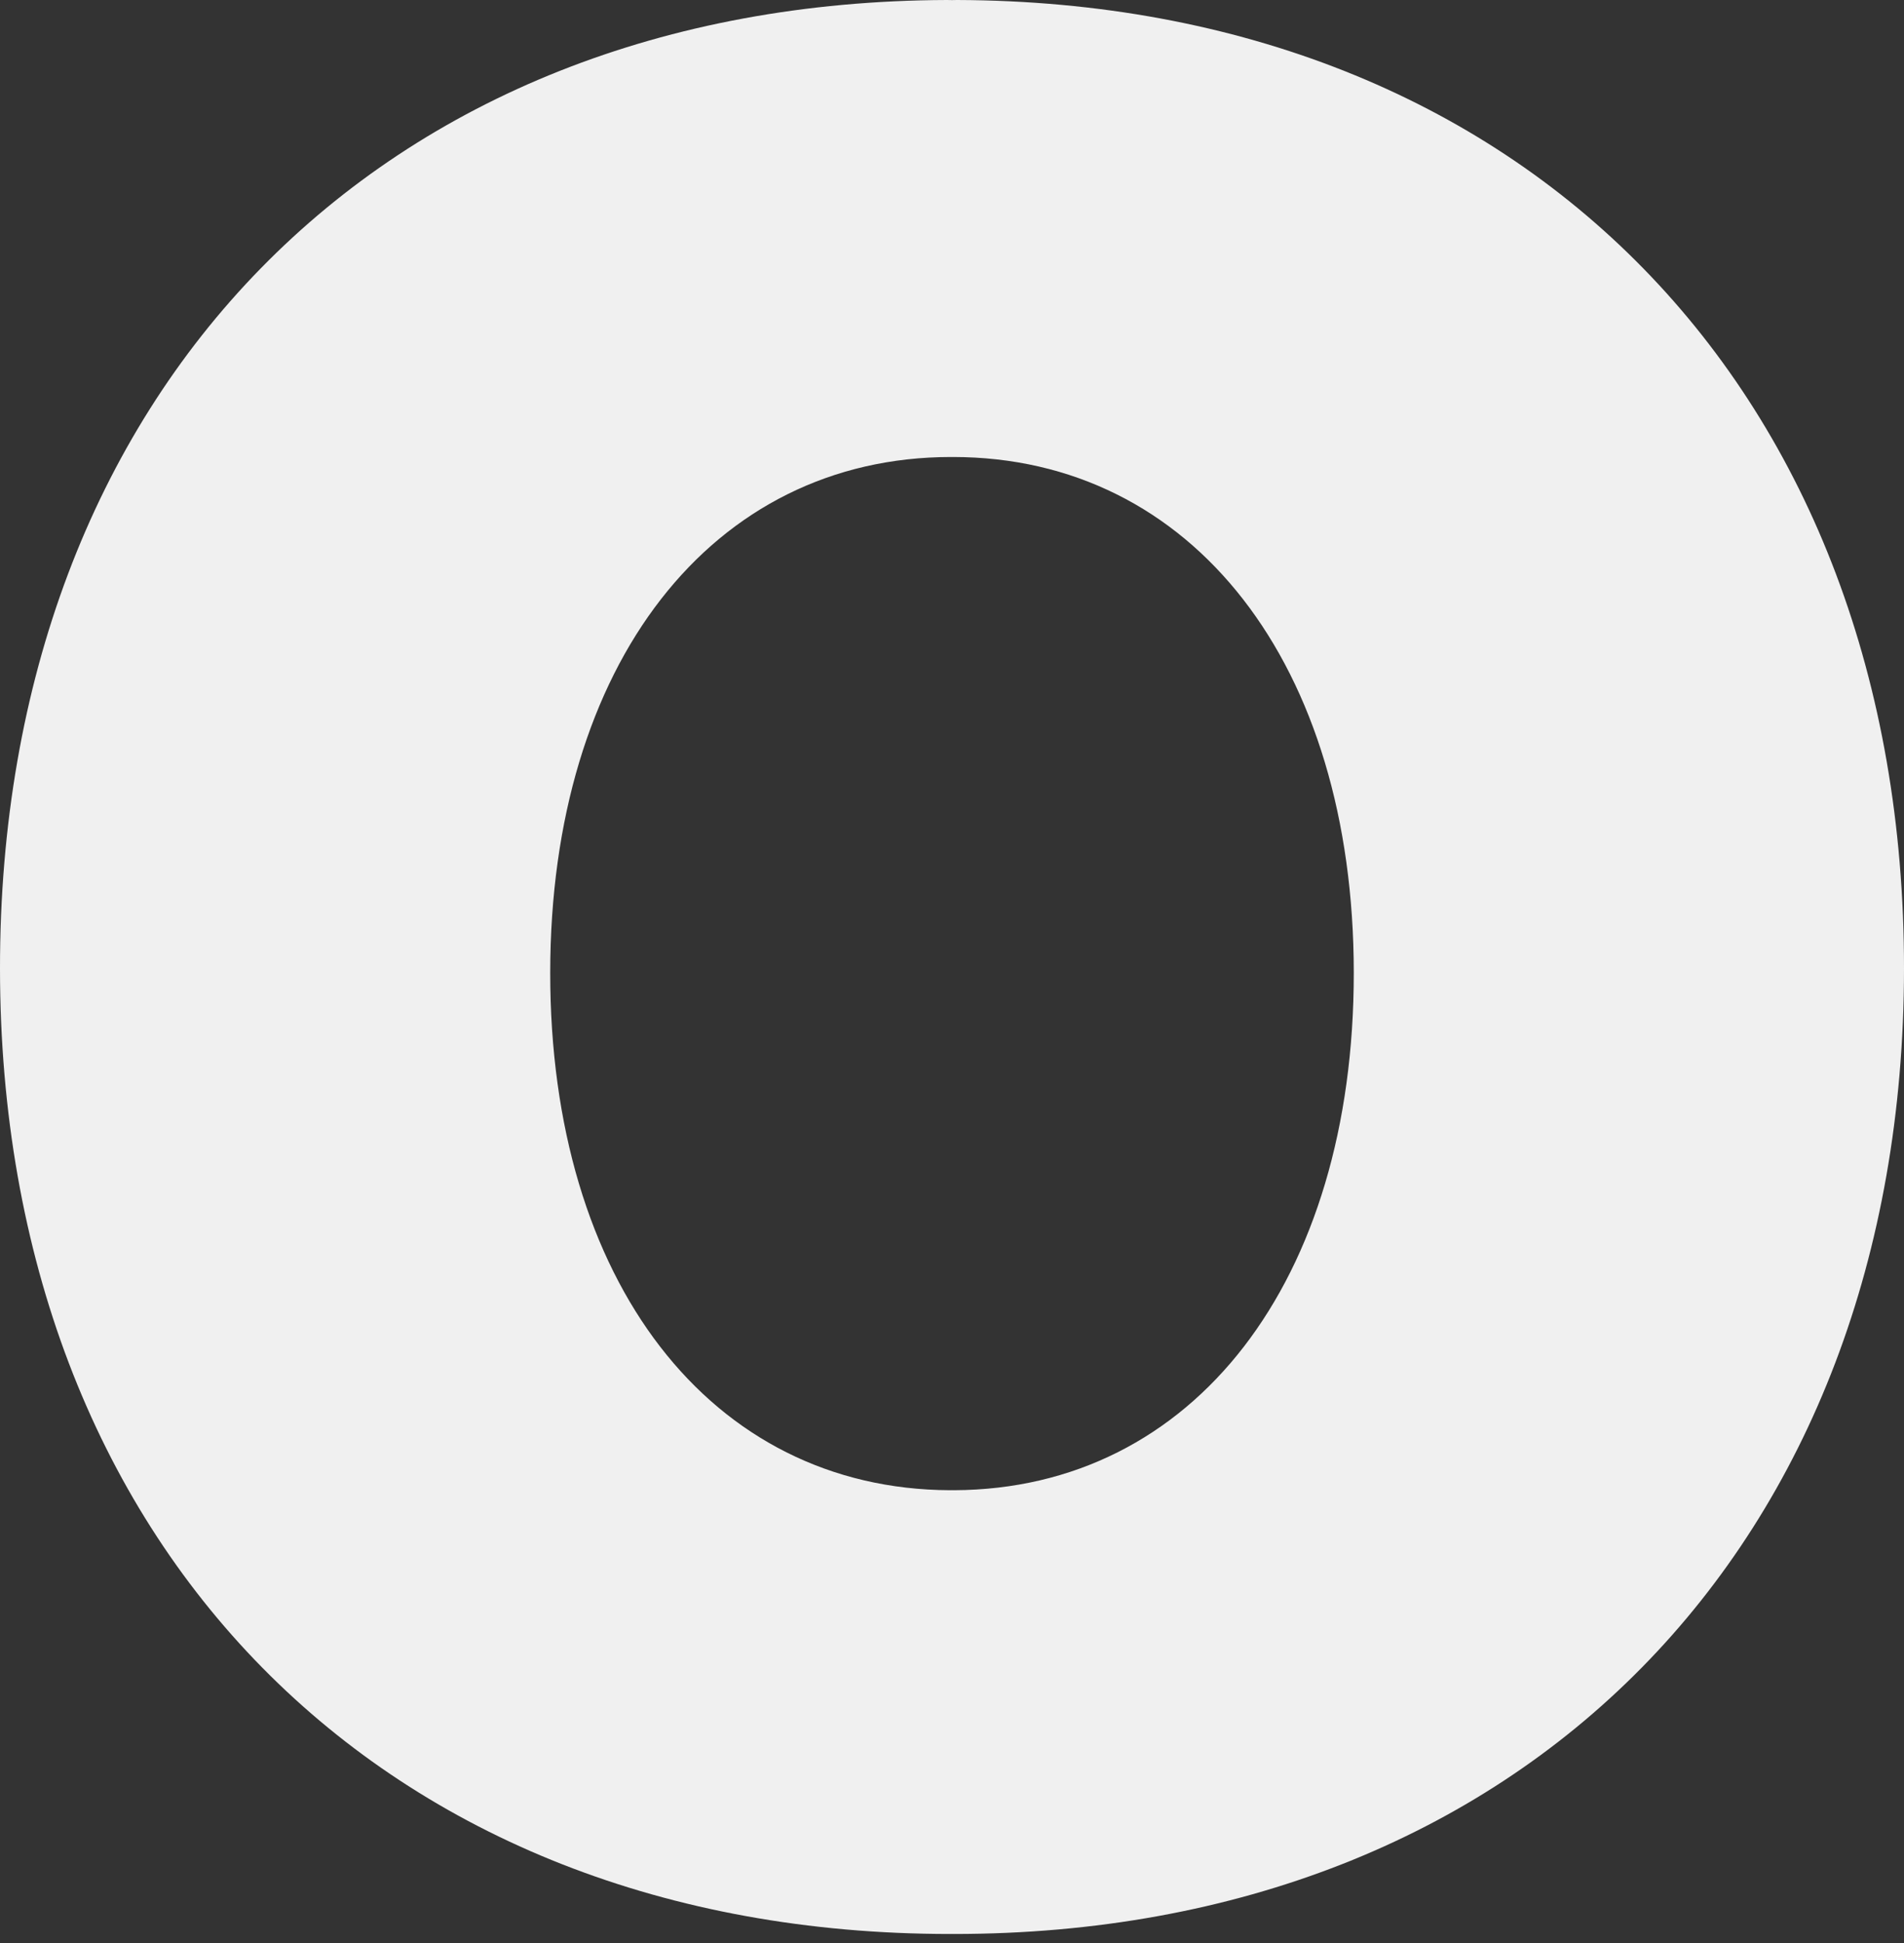 <?xml version="1.0" encoding="UTF-8"?>
<svg width="150px" height="153px" viewBox="0 0 150 153" version="1.1" xmlns="http://www.w3.org/2000/svg" xmlns:xlink="http://www.w3.org/1999/xlink">
    <rect x="0" y="0" width="150" height="153" fill="#333333" stroke="none"/>
    <title>橘O Copy 5</title>
    <g id="PC-v2_1280" stroke="none" stroke-width="1" fill="none" fill-rule="evenodd">
        <g id="玩專業" transform="translate(-1233, -1052)" fill="#F0F0F0">
            <g id="橘O-Copy-5" transform="translate(1233, 1052)">
                <path d="M75.169,117.346 C75.112,117.346 75.057,117.342 75,117.342 C74.943,117.342 74.888,117.346 74.831,117.346 C55.977,117.264 43.334,100.898 43.347,76.589 C43.36,52.321 56.065,35.988 74.933,35.986 C74.956,35.986 74.977,35.988 75,35.988 C75.022,35.988 75.044,35.986 75.067,35.986 C93.935,35.988 106.64,52.321 106.653,76.589 C106.665,100.898 94.023,117.264 75.169,117.346 M75.4,1.42108547e-14 C75.266,1.42108547e-14 75.135,0.007 75,0.007 C74.865,0.007 74.734,1.42108547e-14 74.599,1.42108547e-14 C29.926,0.153 -0.03,30.788 0,76.289 C0.03,121.715 30.135,152.286 74.841,152.29 C74.895,152.29 74.947,152.286 75,152.286 C75.053,152.286 75.105,152.29 75.159,152.29 C119.865,152.286 149.97,121.715 150,76.289 C150.03,30.788 120.074,0.153 75.4,1.42108547e-14" id="Fill-1"></path>
            </g>
        </g>
    </g>
</svg>